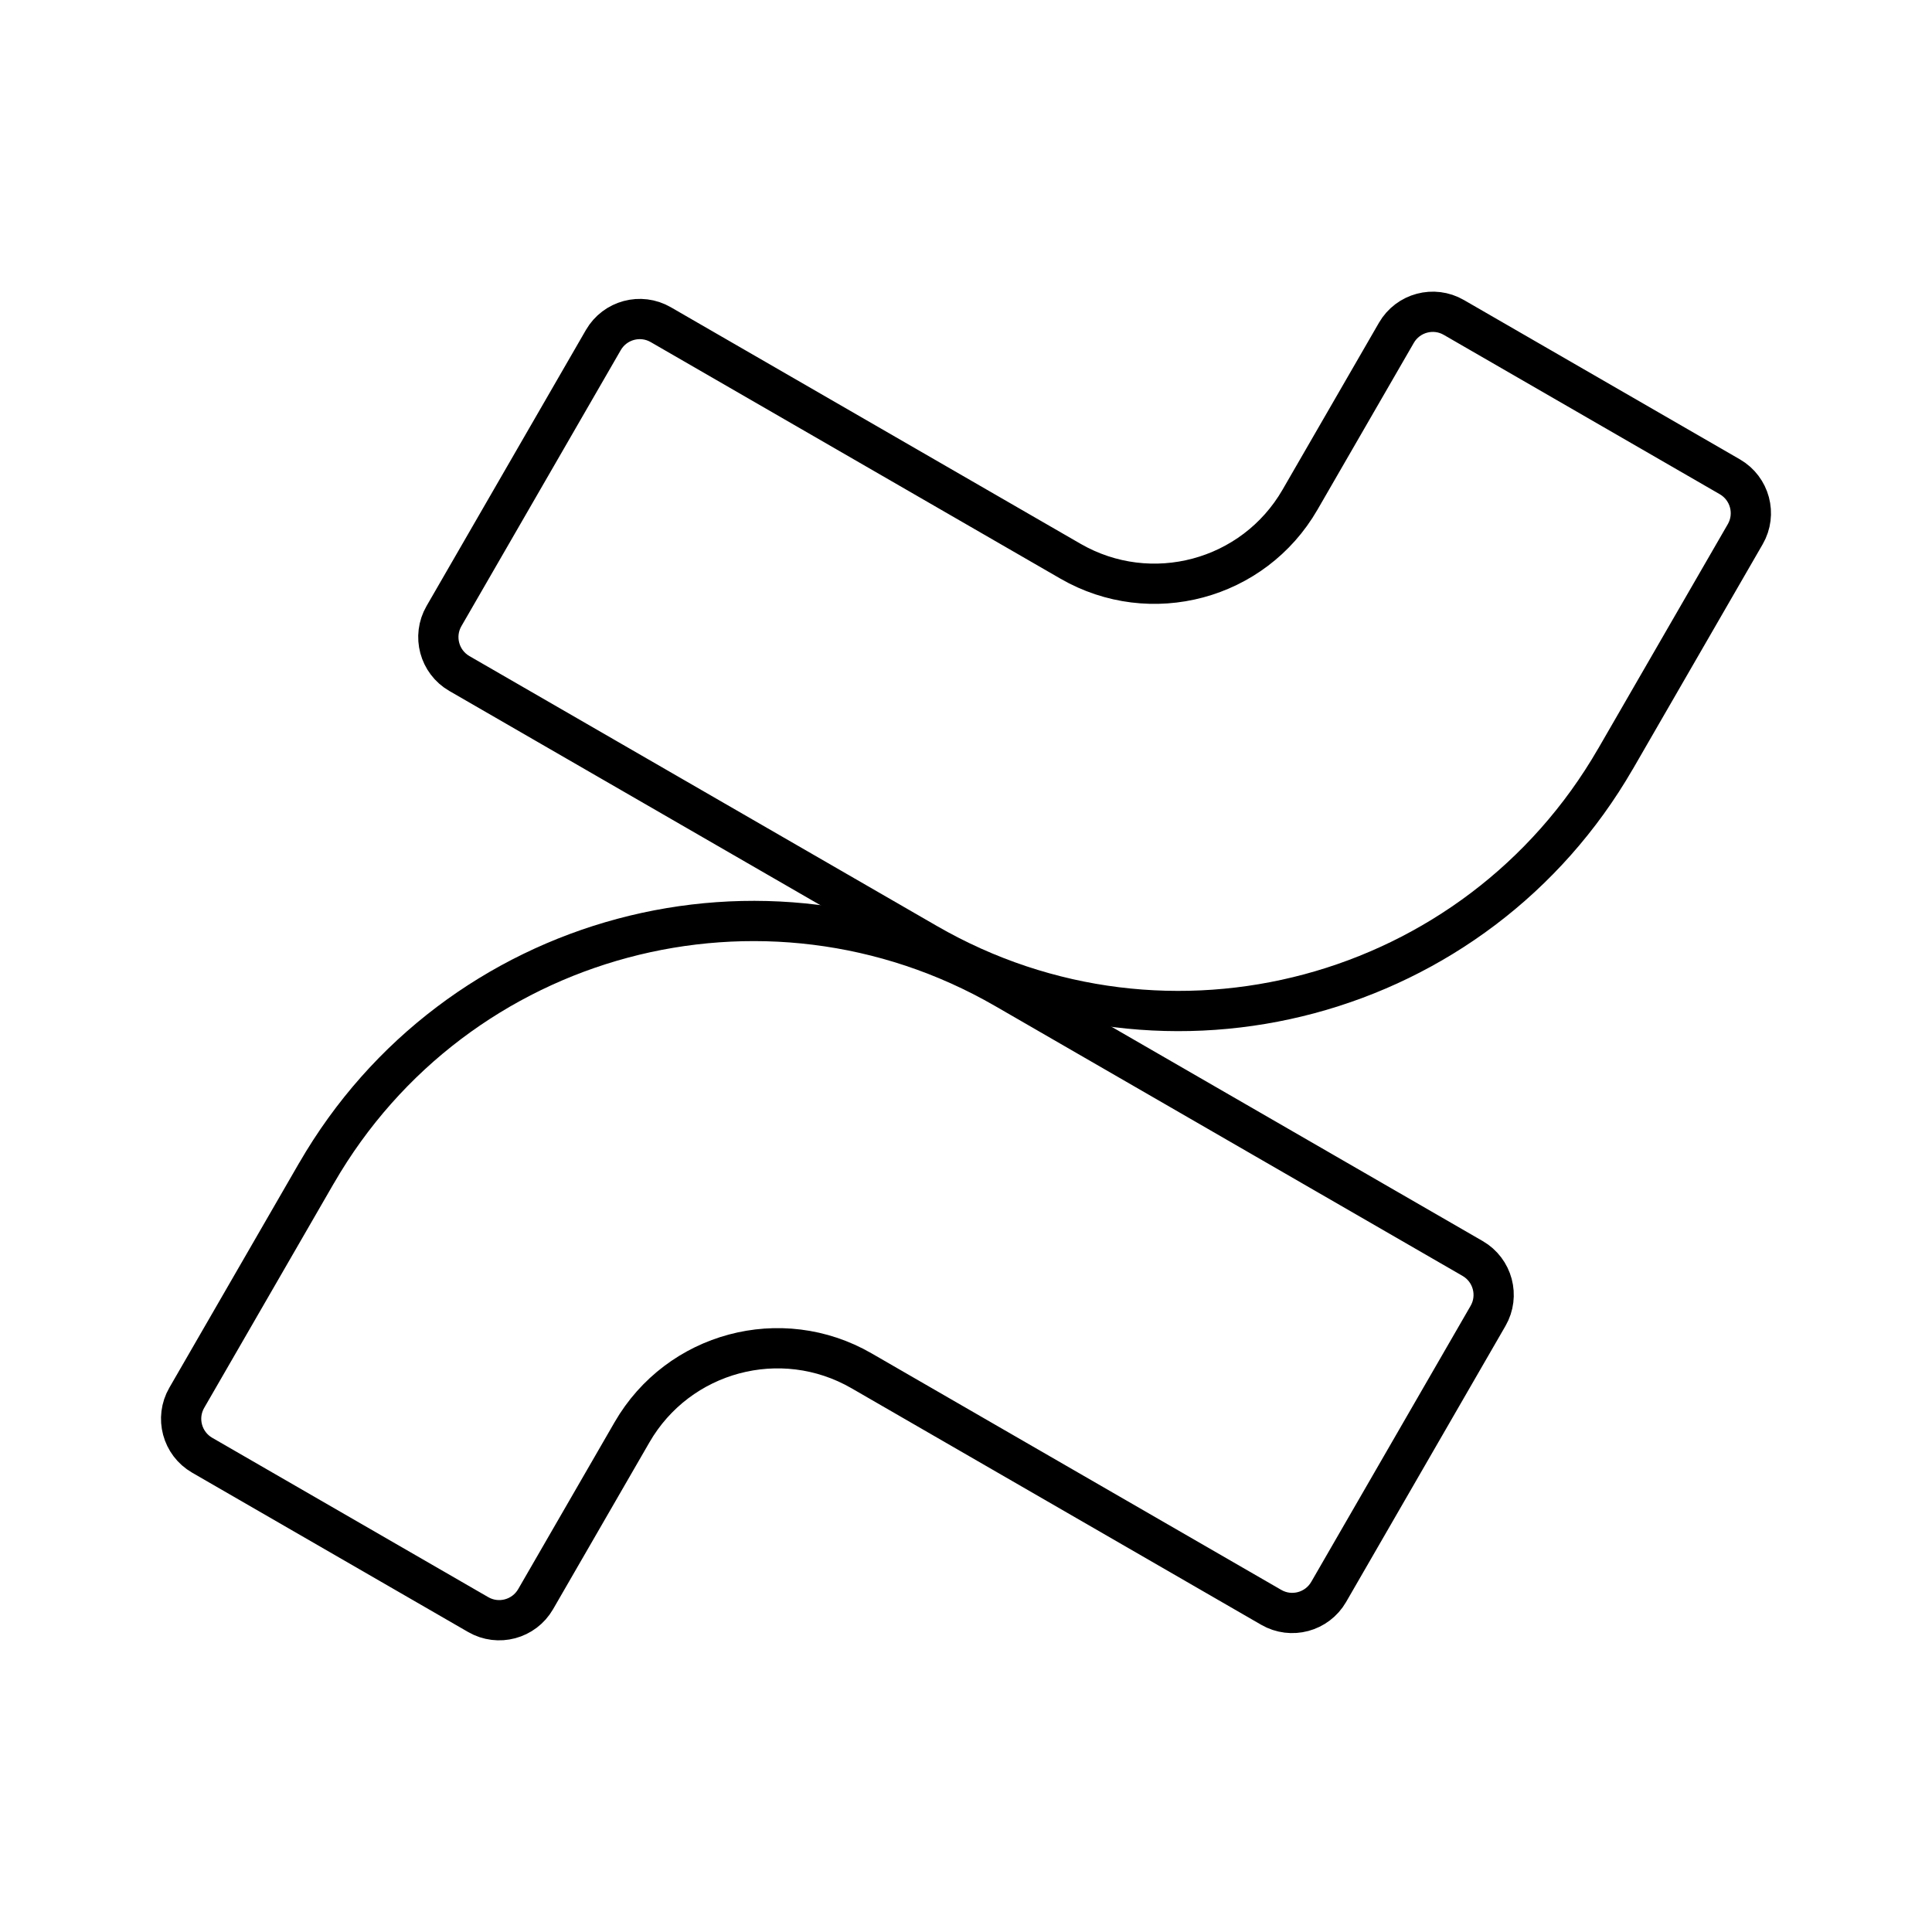 <?xml version="1.0" encoding="UTF-8"?><!-- Uploaded to: SVG Repo, www.svgrepo.com, Generator: SVG Repo Mixer Tools -->
<svg width="800px" height="800px" viewBox="0 0 48 48" id="b" xmlns="http://www.w3.org/2000/svg"><defs><style>.c{fill:none;stroke:#000000;stroke-linecap:round;stroke-linejoin:round;}</style></defs><path class="c" d="m7.864,29.145l-3.224,5.583c-.288.499-.117,1.137.382,1.426l6.859,3.96c.499.288,1.137.117,1.426-.382l2.395-4.147c1.153-1.997,3.706-2.681,5.703-1.528l10.179,5.877c.499.288,1.137.117,1.426-.382l3.96-6.859c.288-.499.117-1.137-.382-1.426l-11.615-6.706c-5.99-3.458-13.649-1.406-17.108,4.584Z"/><path class="c" d="m40.136,18.855l3.224-5.583c.288-.499.117-1.137-.382-1.426l-6.859-3.96c-.499-.288-1.137-.117-1.426.382l-2.395,4.147c-1.153,1.997-3.706,2.681-5.703,1.528l-10.179-5.877c-.499-.288-1.137-.117-1.426.382l-3.96,6.859c-.288.499-.117,1.137.382,1.426l11.615,6.706c5.99,3.458,13.649,1.406,17.108-4.584Z"/></svg>